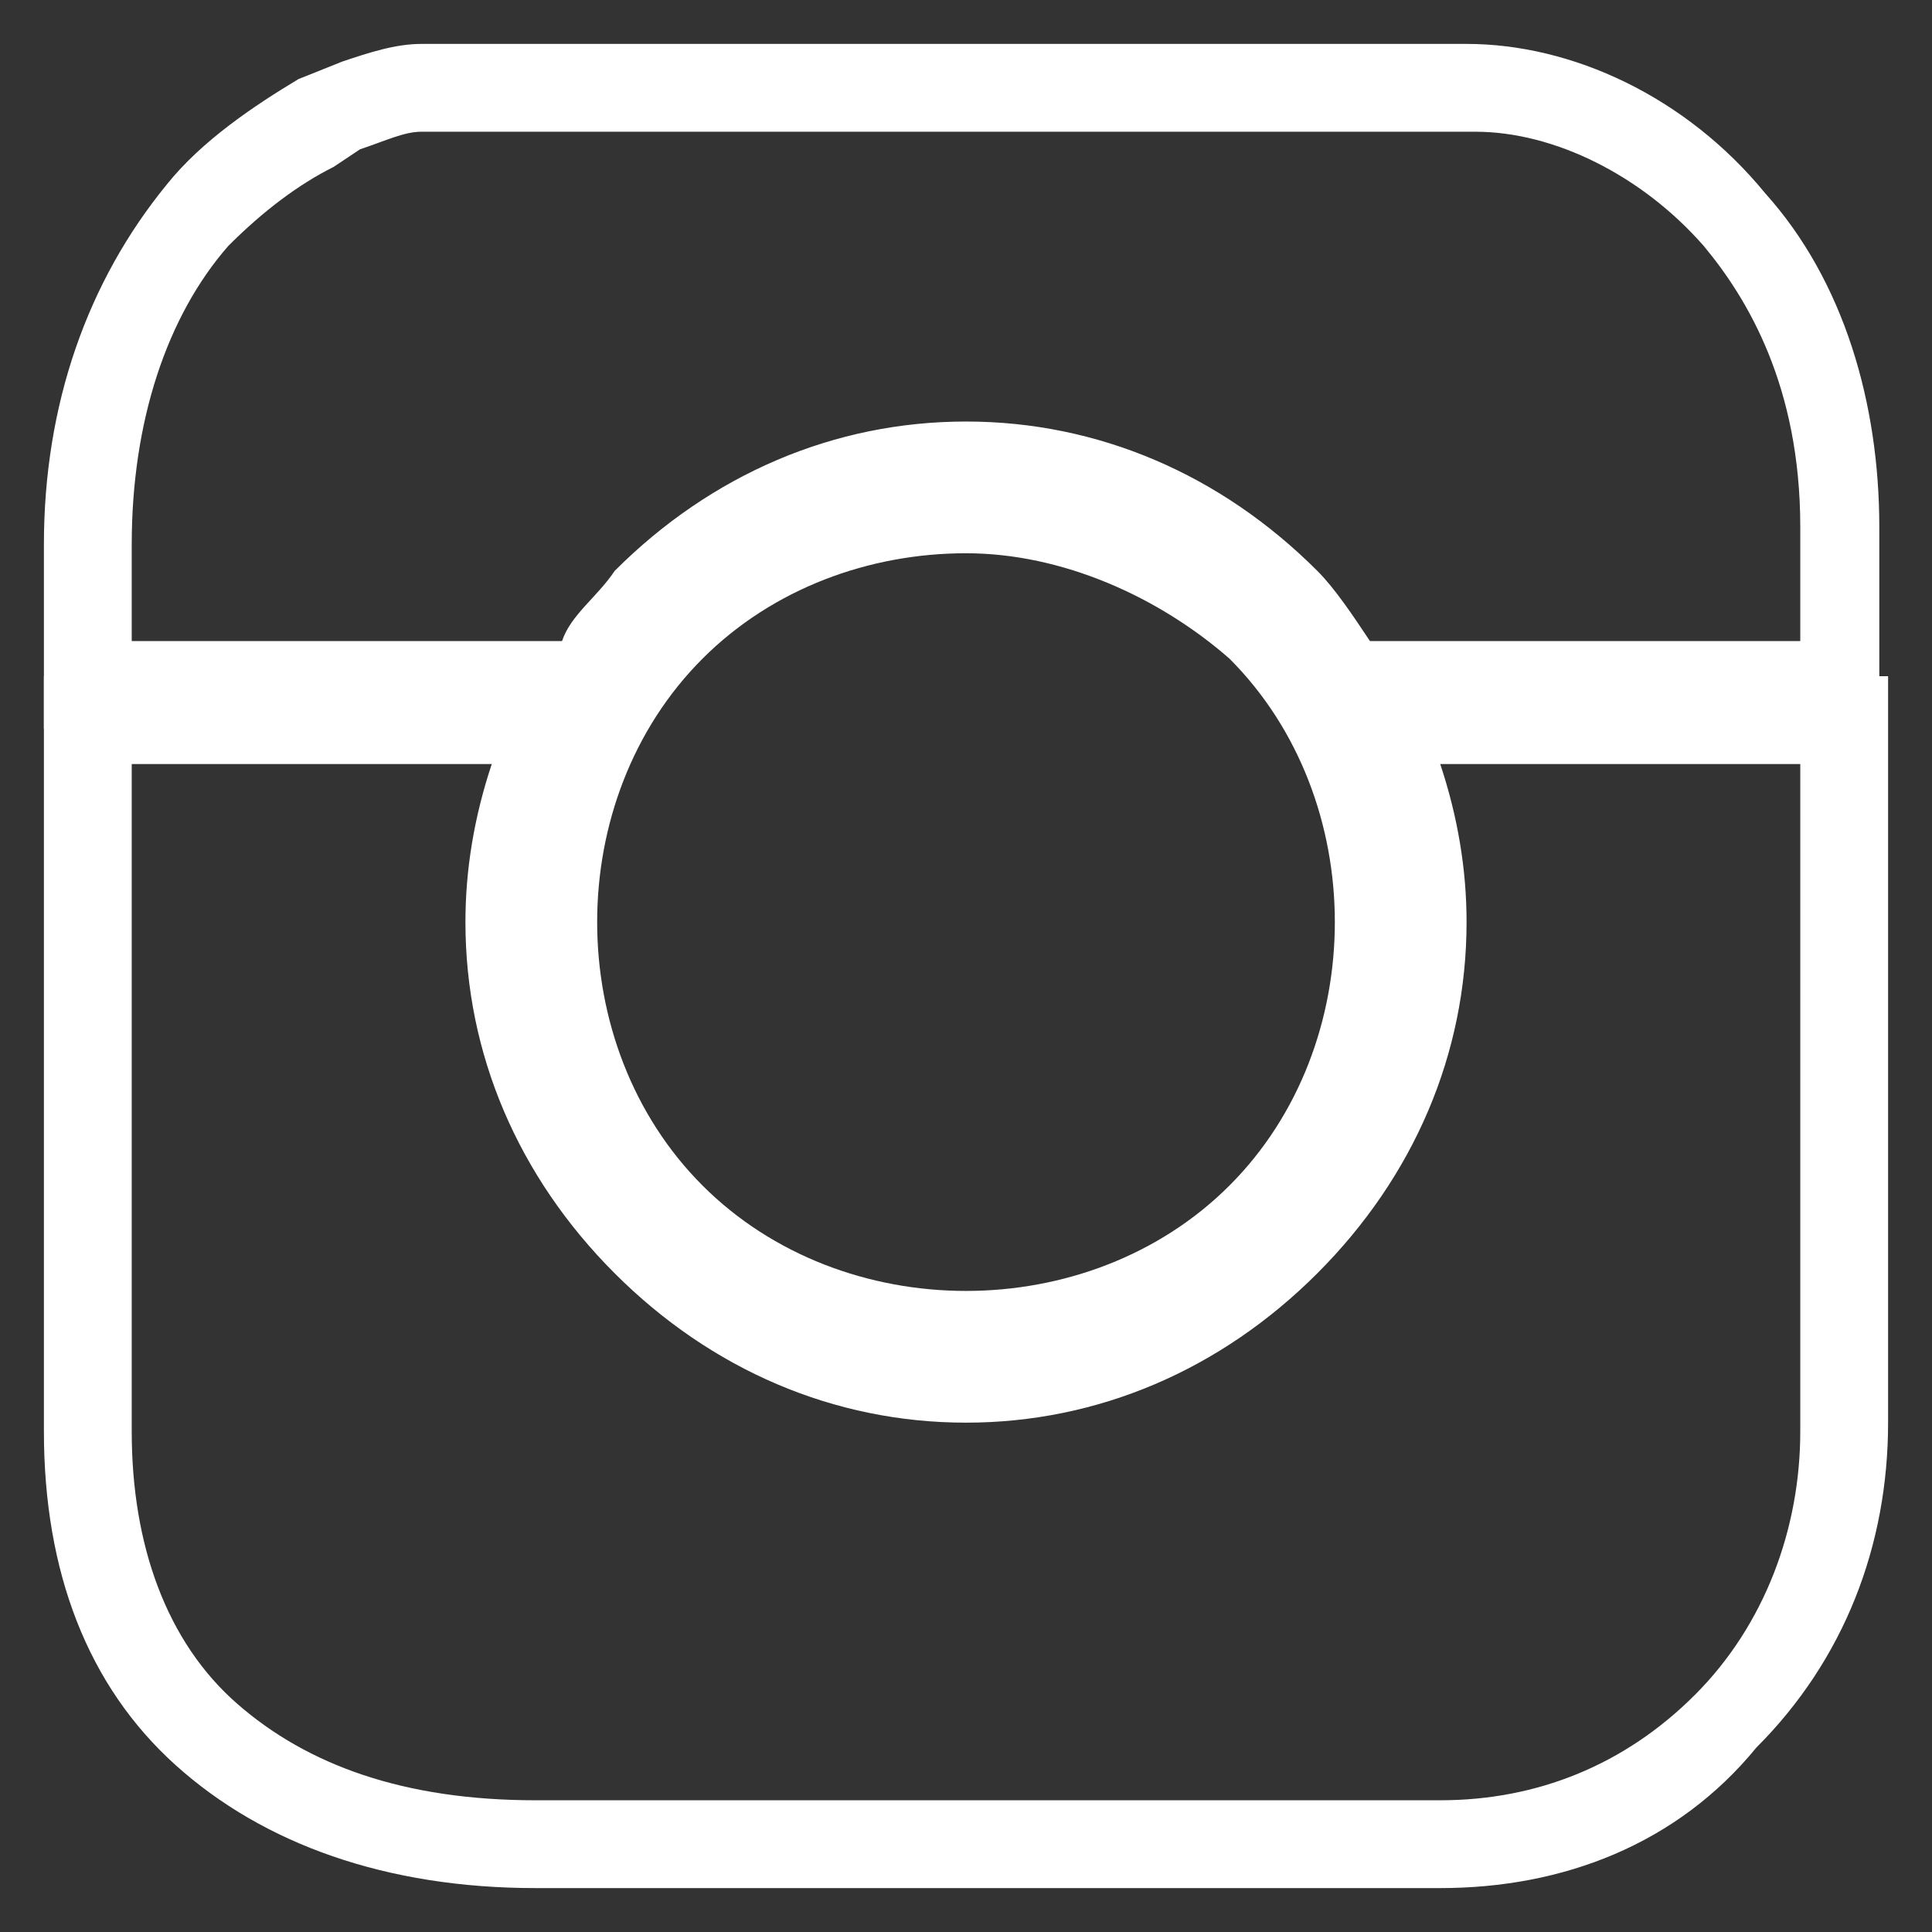<?xml version="1.0" encoding="utf-8"?>
<!-- Generator: Adobe Illustrator 21.0.0, SVG Export Plug-In . SVG Version: 6.00 Build 0)  -->
<svg version="1.1" id="Layer_1" xmlns="http://www.w3.org/2000/svg" xmlns:xlink="http://www.w3.org/1999/xlink" x="0px" y="0px"
	 width="22px" height="22px" viewBox="0 0 22 22" style="enable-background:new 0 0 22 22;" xml:space="preserve">
<rect x="0" y="0" width="22" height="22" fill="#333333" stroke="none"/>
<g id="Layer_2">
</g>
<g id="Layer_1_1_">
	<g id="Layer_x0020_1">
		<g>
			<path style="fill:#FFFFFF;" d="M16.4,21.5H6.1C4.4,21.5,3,21,2,20.1s-1.5-2.2-1.5-3.8V7.7h6.1C6.8,7.4,7,7.1,7.3,6.8
				c1-1,2.3-1.5,3.7-1.5s2.7,0.5,3.7,1.5c0.3,0.3,0.5,0.6,0.7,0.9h6.1v8.5c0,1.4-0.5,2.7-1.5,3.7C19.1,21,17.8,21.5,16.4,21.5z
				 M1.5,8.7v7.6c0,1.3,0.4,2.4,1.2,3.1s1.9,1.1,3.4,1.1h10.3c1.1,0,2.1-0.4,2.9-1.2c0.8-0.8,1.2-1.9,1.2-3V8.7h-4.1
				c0.2,0.6,0.3,1.2,0.3,1.8c0,1.5-0.6,2.9-1.7,4s-2.5,1.7-4,1.7s-2.9-0.6-4-1.7s-1.7-2.5-1.7-4c0-0.6,0.1-1.2,0.3-1.8
				C5.6,8.7,1.5,8.7,1.5,8.7z M11,6.3c-1.1,0-2.2,0.4-3,1.2s-1.2,1.9-1.2,3s0.4,2.2,1.2,3s1.9,1.2,3,1.2s2.2-0.4,3-1.2
				s1.2-1.9,1.2-3s-0.4-2.2-1.2-3C13.2,6.8,12.1,6.3,11,6.3z"/>
		</g>
		<g>
			<path style="fill:#FFFFFF;" d="M6.9,8.3H0.5V6.2c0-1.6,0.5-3,1.4-4.1c0.4-0.5,1-0.9,1.5-1.2l0.5-0.2c0.3-0.1,0.6-0.2,0.9-0.2h0.4
				c0.1,0,0.2,0,0.3,0h11.2c1.2,0,2.5,0.6,3.4,1.7c0.9,1,1.3,2.4,1.3,3.8v2.3H15V8.1c-0.2-0.3-0.4-0.6-0.7-0.8
				c-0.9-0.9-2.1-1.4-3.3-1.4S8.6,6.4,7.7,7.3C7.5,7.5,7.2,7.8,7,8.1L6.9,8.3z M1.5,7.3h4.9C6.5,7,6.8,6.8,7,6.5
				c1.1-1.1,2.5-1.7,4-1.7s2.9,0.6,4,1.7c0.2,0.2,0.4,0.5,0.6,0.8h4.9V6c0-1.6-0.6-2.6-1.1-3.2c-0.7-0.8-1.7-1.3-2.6-1.3H5.5
				c-0.1,0-0.2,0-0.3,0H4.8c-0.2,0-0.4,0.1-0.7,0.2L3.8,1.9C3.4,2.1,3,2.4,2.6,2.8c-0.7,0.8-1.1,2-1.1,3.4C1.5,6.2,1.5,7.3,1.5,7.3z
				"/>
		</g>
	</g>
</g>
</svg>

